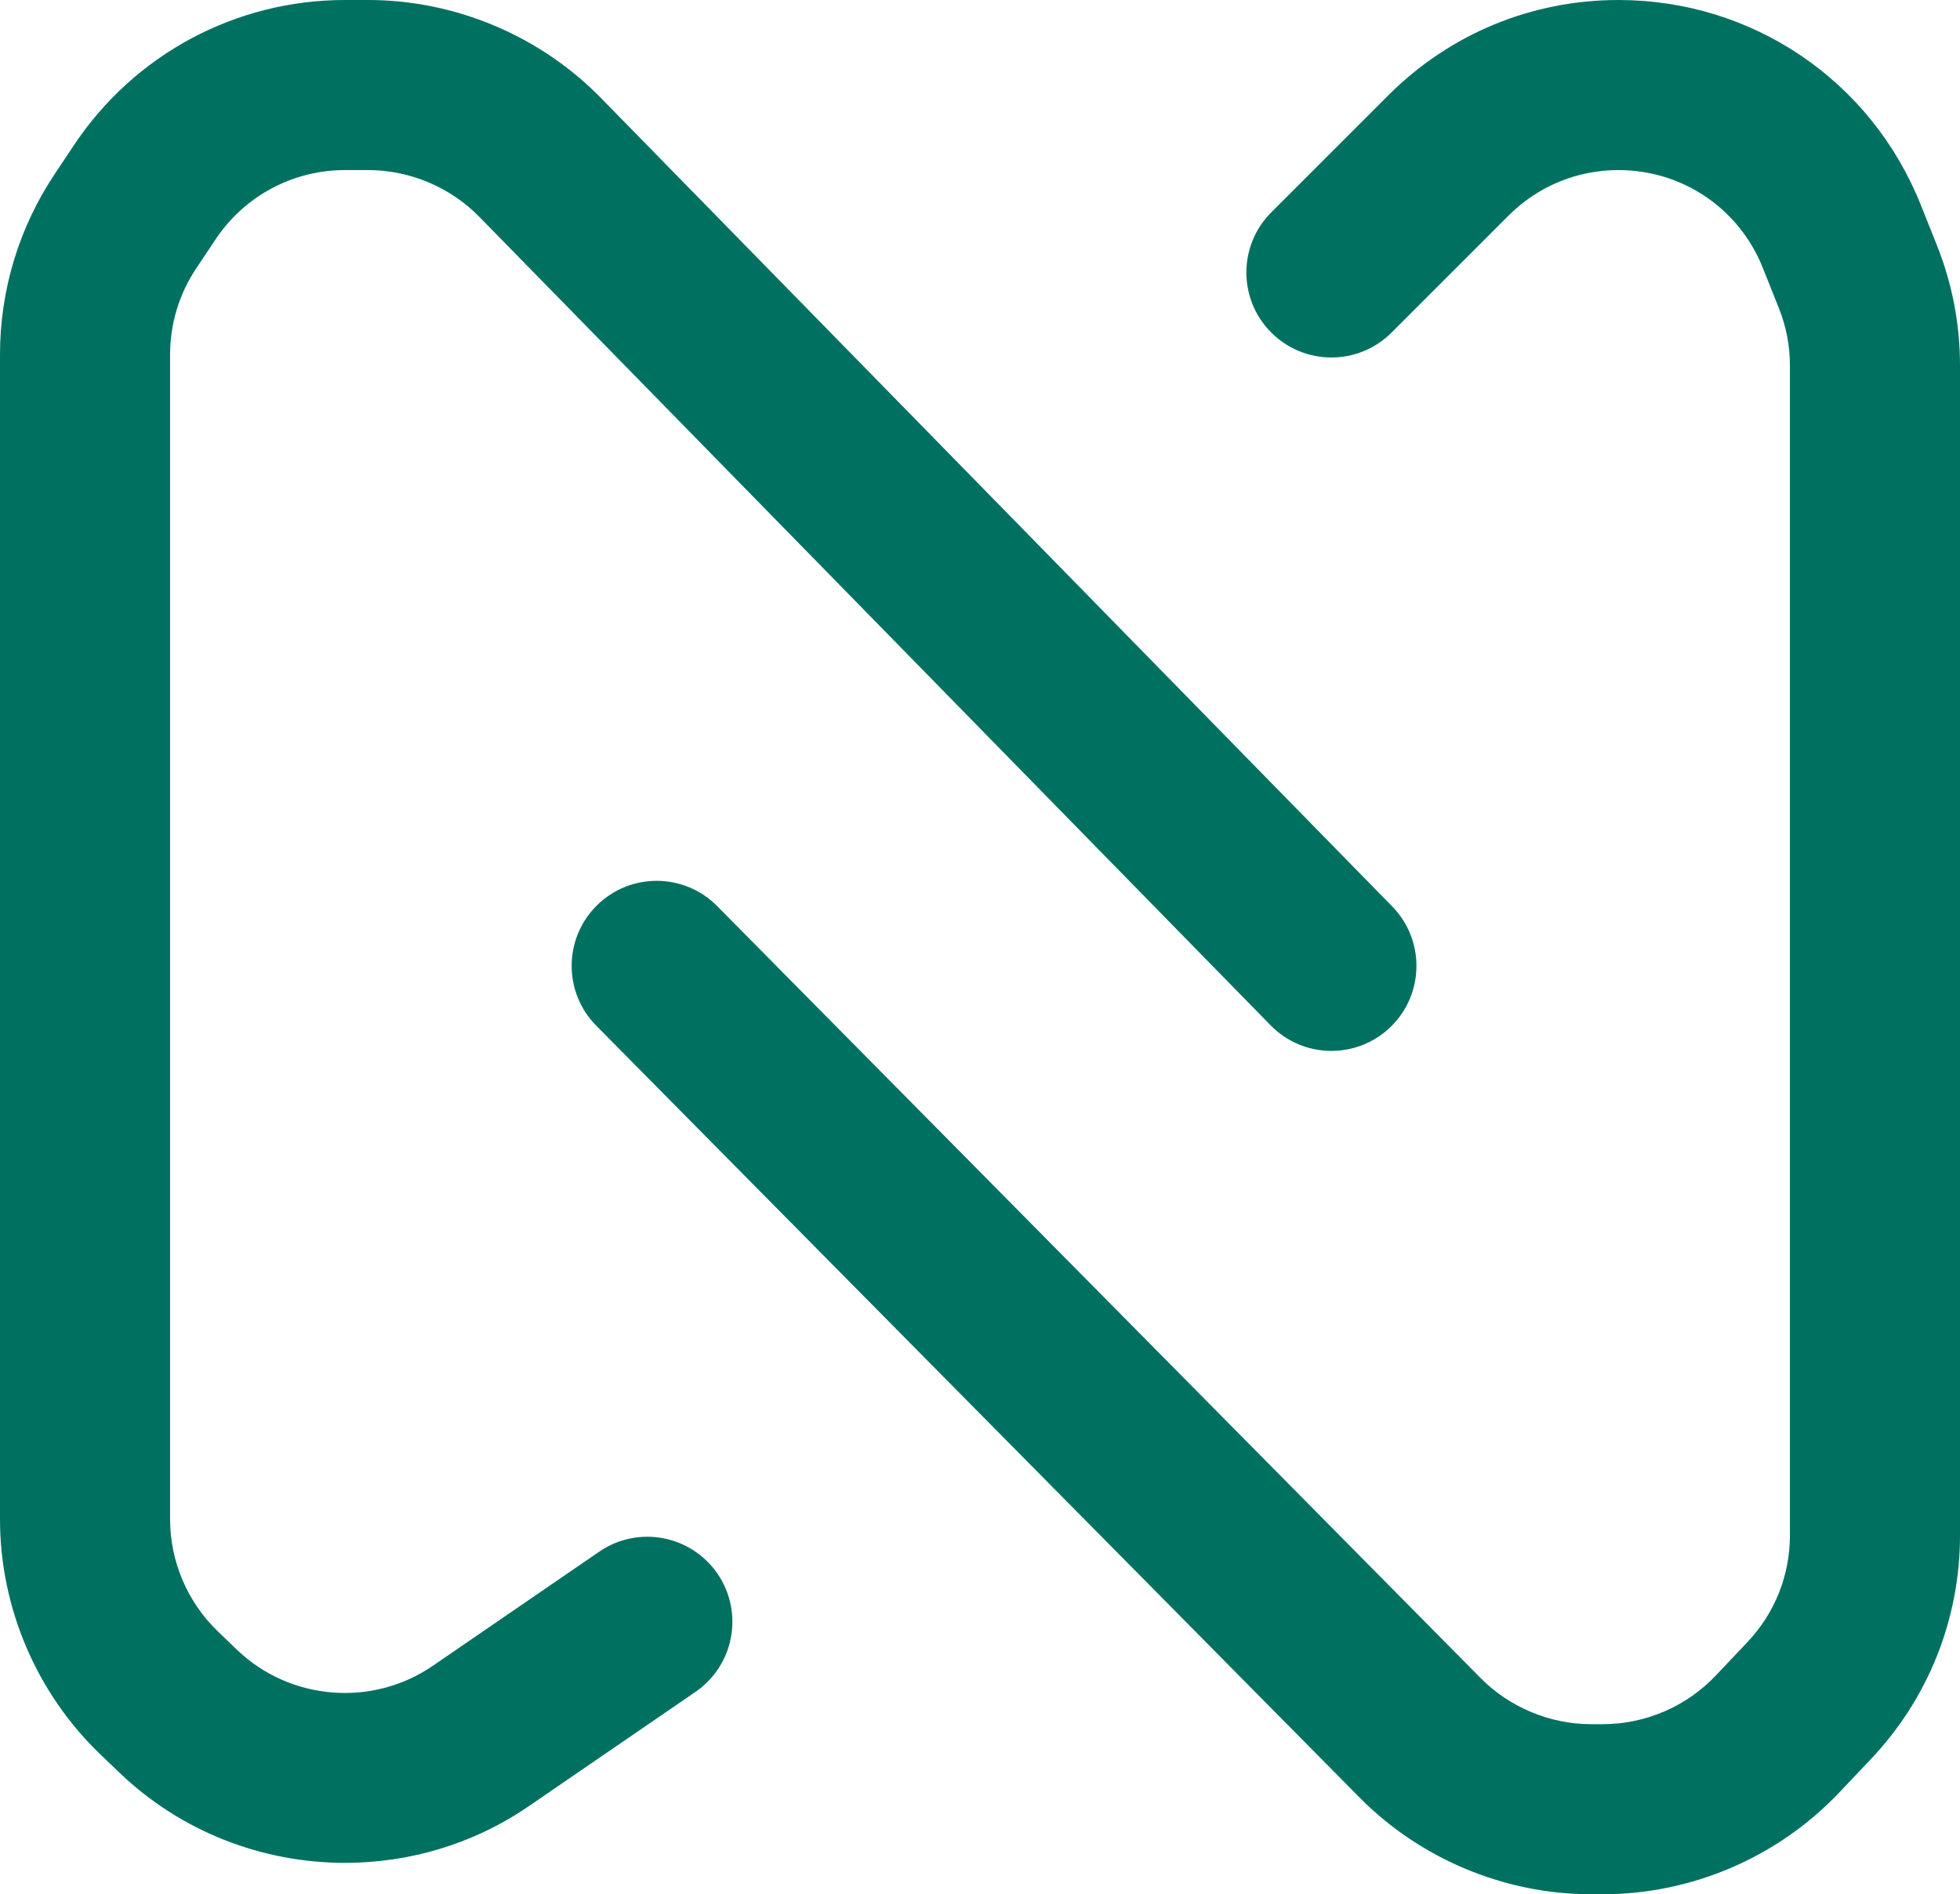 <?xml version="1.0" encoding="UTF-8"?>
<svg id="Camada_2" data-name="Camada 2" xmlns="http://www.w3.org/2000/svg" viewBox="0 0 198.743 192.09">
  <defs>
    <style>
      .cls-1 {
        fill: #007160;
        stroke-width: 0px;
      }
    </style>
  </defs>
  <g id="Camada_1-2" data-name="Camada 1">
    <path class="cls-1" d="M34.992,188.908c-8.317,0-16.589-3.106-22.894-9.159l-1.948-1.868c-6.45-6.194-10.15-14.871-10.15-23.81V35.96c0-6.536,1.917-12.866,5.544-18.307l1.971-2.957C13.65,5.495,23.916,0,34.975,0h2.355c8.822,0,17.417,3.615,23.587,9.919l80.249,81.996c3.332,3.403,3.273,8.863-.129,12.194-3.405,3.33-8.867,3.272-12.194-.132L48.595,21.982c-2.947-3.009-7.051-4.735-11.264-4.735h-2.355c-5.28,0-10.181,2.623-13.111,7.017l-1.971,2.956c-1.732,2.596-2.647,5.621-2.647,8.741v118.11c0,4.268,1.766,8.411,4.848,11.368l1.945,1.868c5.361,5.147,13.695,5.83,19.829,1.629l16.895-11.586c3.93-2.696,9.291-1.69,11.989,2.234,2.692,3.928,1.693,9.295-2.237,11.989l-16.895,11.586c-5.625,3.857-12.14,5.749-18.627,5.749Z"/>
    <path class="cls-1" d="M162.528,192.09h-1.187c-8.758,0-17.311-3.57-23.469-9.796L60.457,104.009c-3.349-3.387-3.318-8.846.067-12.195,3.385-3.349,8.842-3.319,12.194.069l77.414,78.283c2.942,2.973,7.026,4.678,11.208,4.678h1.187c4.309,0,8.477-1.794,11.441-4.921l3.206-3.387c2.79-2.942,4.323-6.79,4.323-10.839V37.075c0-2.013-.379-3.982-1.128-5.848l-1.628-4.08c-2.406-6.011-8.152-9.9-14.63-9.9-4.21,0-8.166,1.639-11.144,4.615l-11.865,11.865c-3.368,3.366-8.825,3.367-12.194-.001-3.368-3.367-3.368-8.827,0-12.195l11.865-11.864c6.234-6.233,14.521-9.666,23.337-9.666,13.572,0,25.6,8.143,30.644,20.745l1.628,4.077c1.566,3.907,2.361,8.032,2.361,12.253v118.622c0,8.483-3.214,16.544-9.047,22.7l-3.206,3.385c-6.209,6.552-14.942,10.307-23.963,10.307Z"/>
  </g>
</svg>